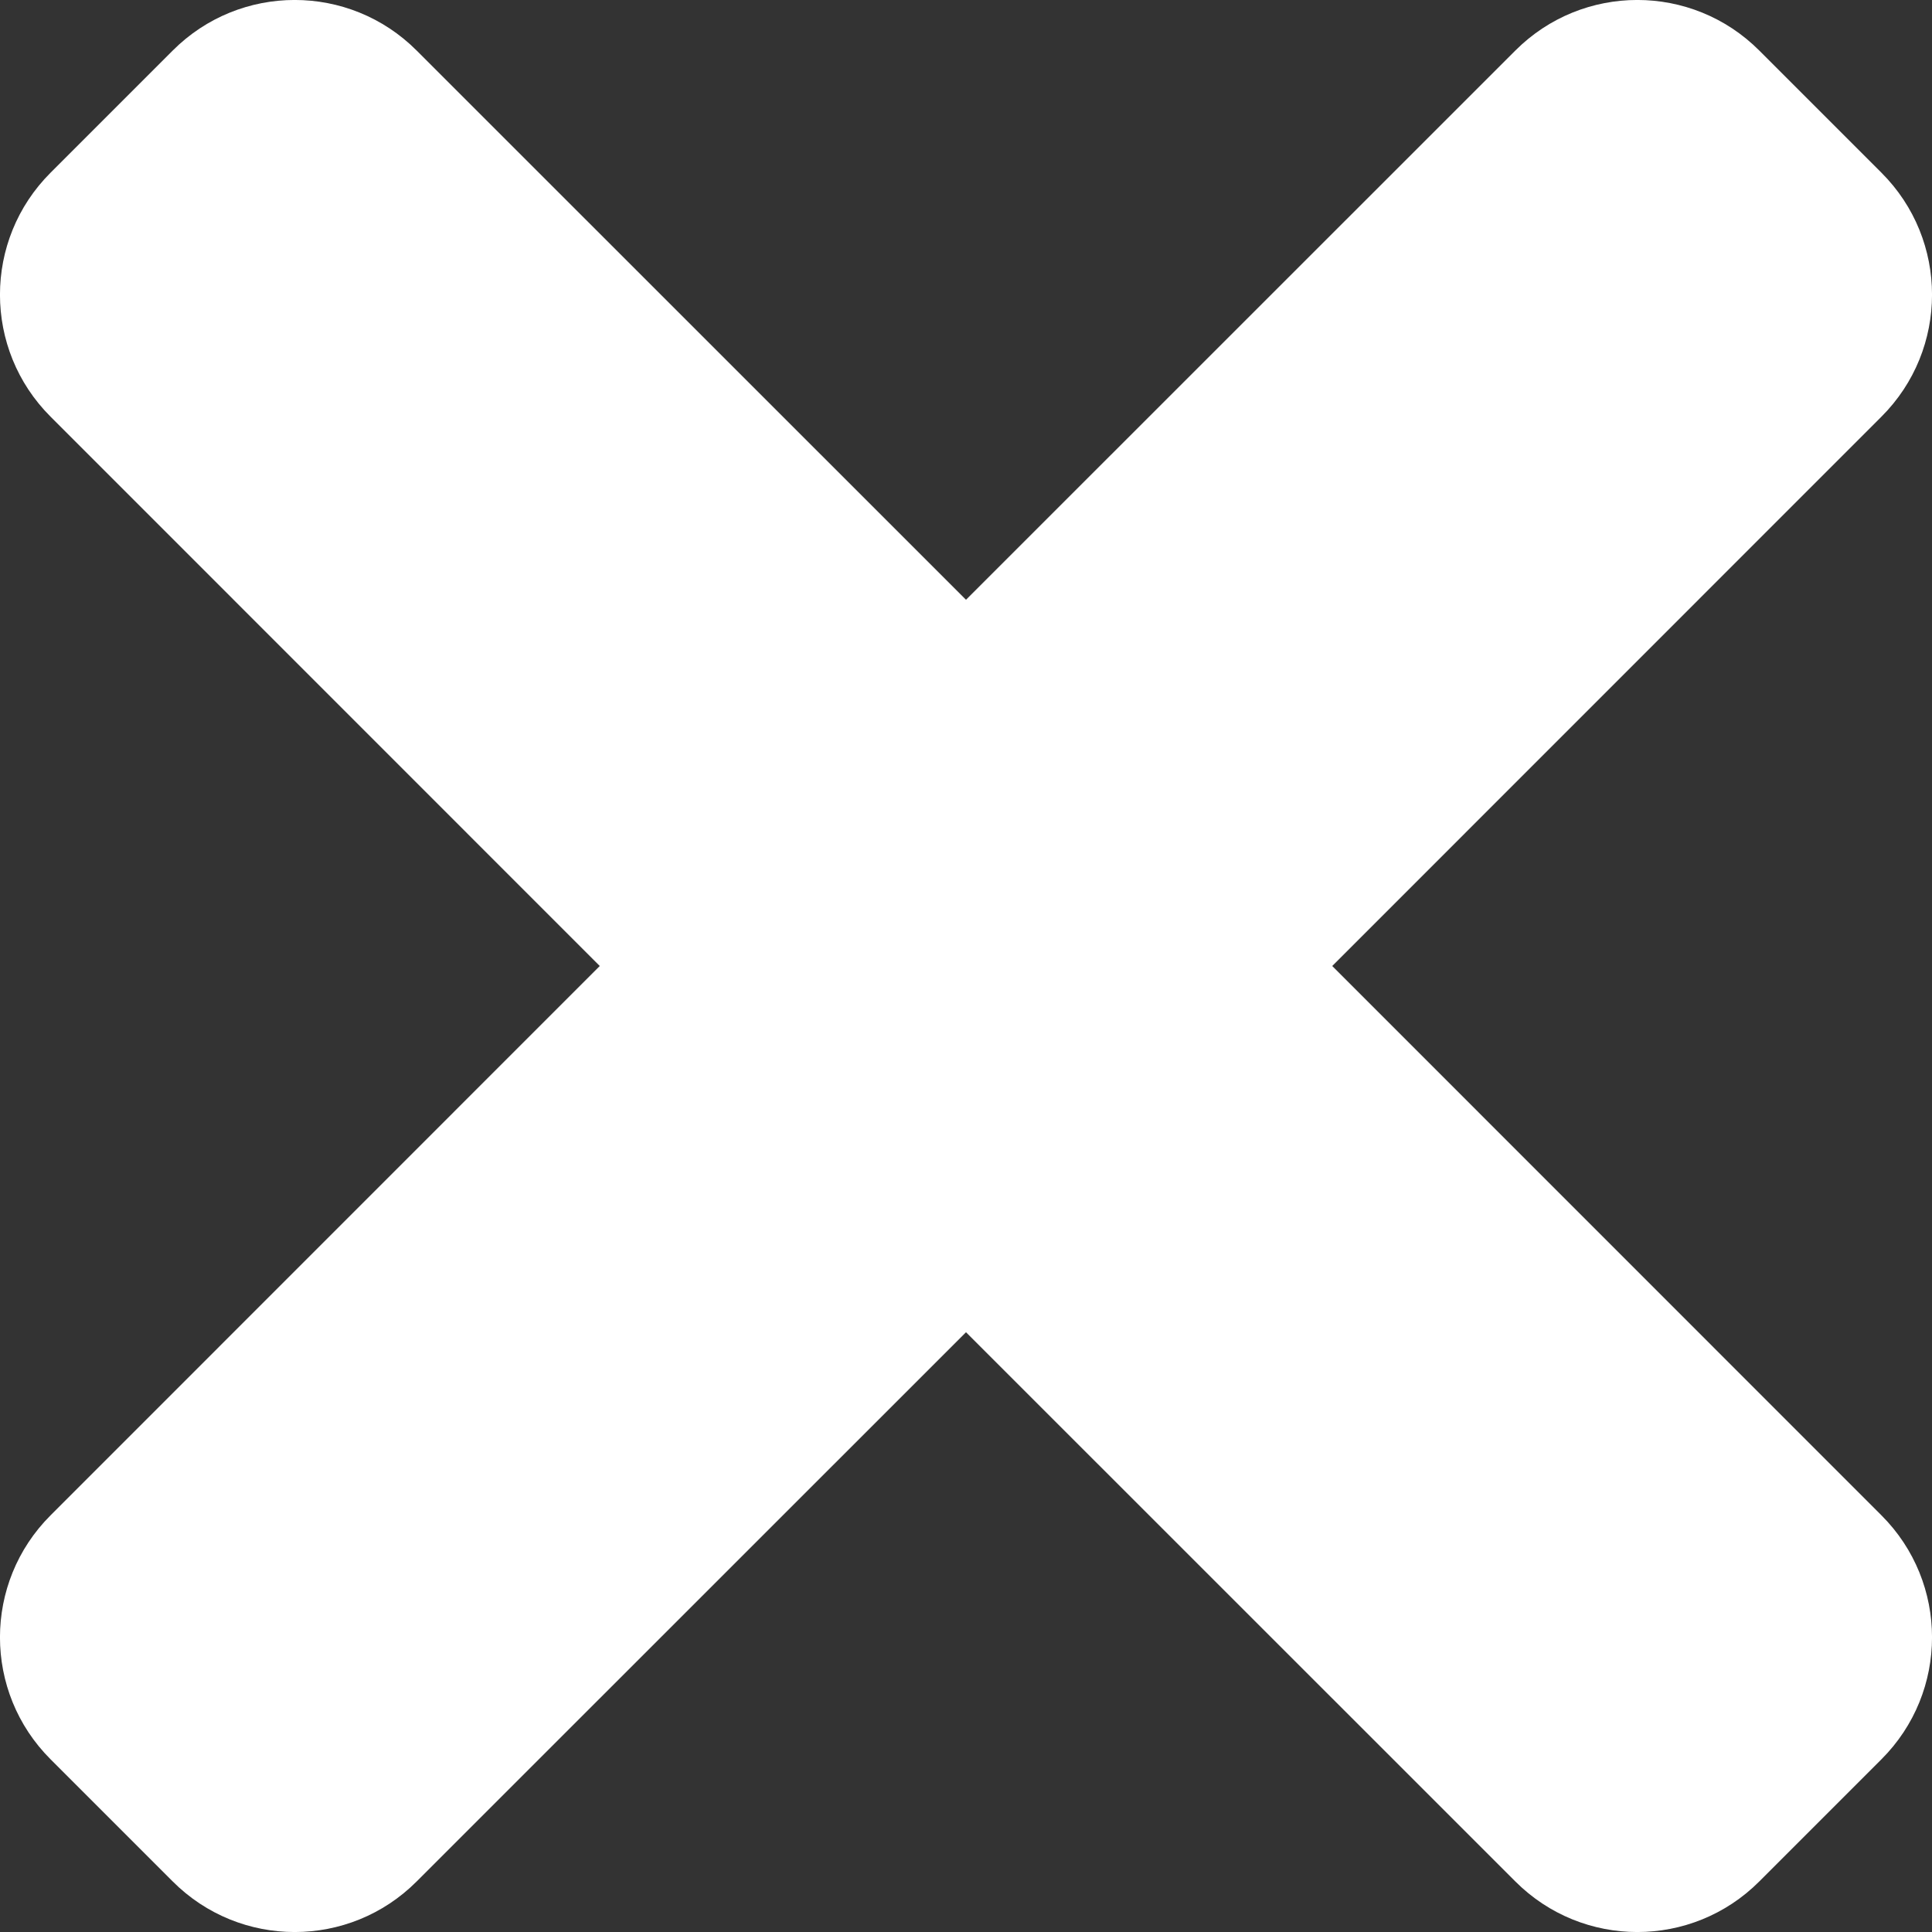 <?xml version="1.0" encoding="UTF-8"?>
<svg width="16px" height="16px" viewBox="0 0 16 16" version="1.1" xmlns="http://www.w3.org/2000/svg" xmlns:xlink="http://www.w3.org/1999/xlink">
    <rect x="0" y="0" width="16" height="16" fill="#333333" stroke="none"/>
    <!-- Generator: Sketch 64 (93537) - https://sketch.com -->
    <title>t</title>
    <desc>Created with Sketch.</desc>
    <g id="Homepage" stroke="none" stroke-width="1" fill="none" fill-rule="evenodd">
        <g transform="translate(-1719, -21)" fill="#FFFFFF" fill-rule="nonzero" id="Alert-Bar">
            <g>
                <path d="M1733.57,36.581 L1734.581,35.57 C1735.14,35.012 1735.14,34.107 1734.581,33.549 L1730.033,29 L1734.581,24.451 C1735.14,23.893 1735.14,22.988 1734.581,22.43 L1733.57,21.419 C1733.012,20.86 1732.107,20.86 1731.549,21.419 L1727,25.967 L1722.451,21.419 C1721.893,20.86 1720.988,20.86 1720.43,21.419 L1719.419,22.43 C1718.86,22.988 1718.86,23.893 1719.419,24.451 L1723.967,29 L1719.419,33.549 C1718.86,34.107 1718.86,35.012 1719.419,35.57 L1720.43,36.581 C1720.988,37.14 1721.893,37.14 1722.451,36.581 L1727,32.033 L1731.549,36.581 C1732.107,37.14 1733.012,37.14 1733.57,36.581 Z" id="t"></path>
            </g>
        </g>
    </g>
</svg>